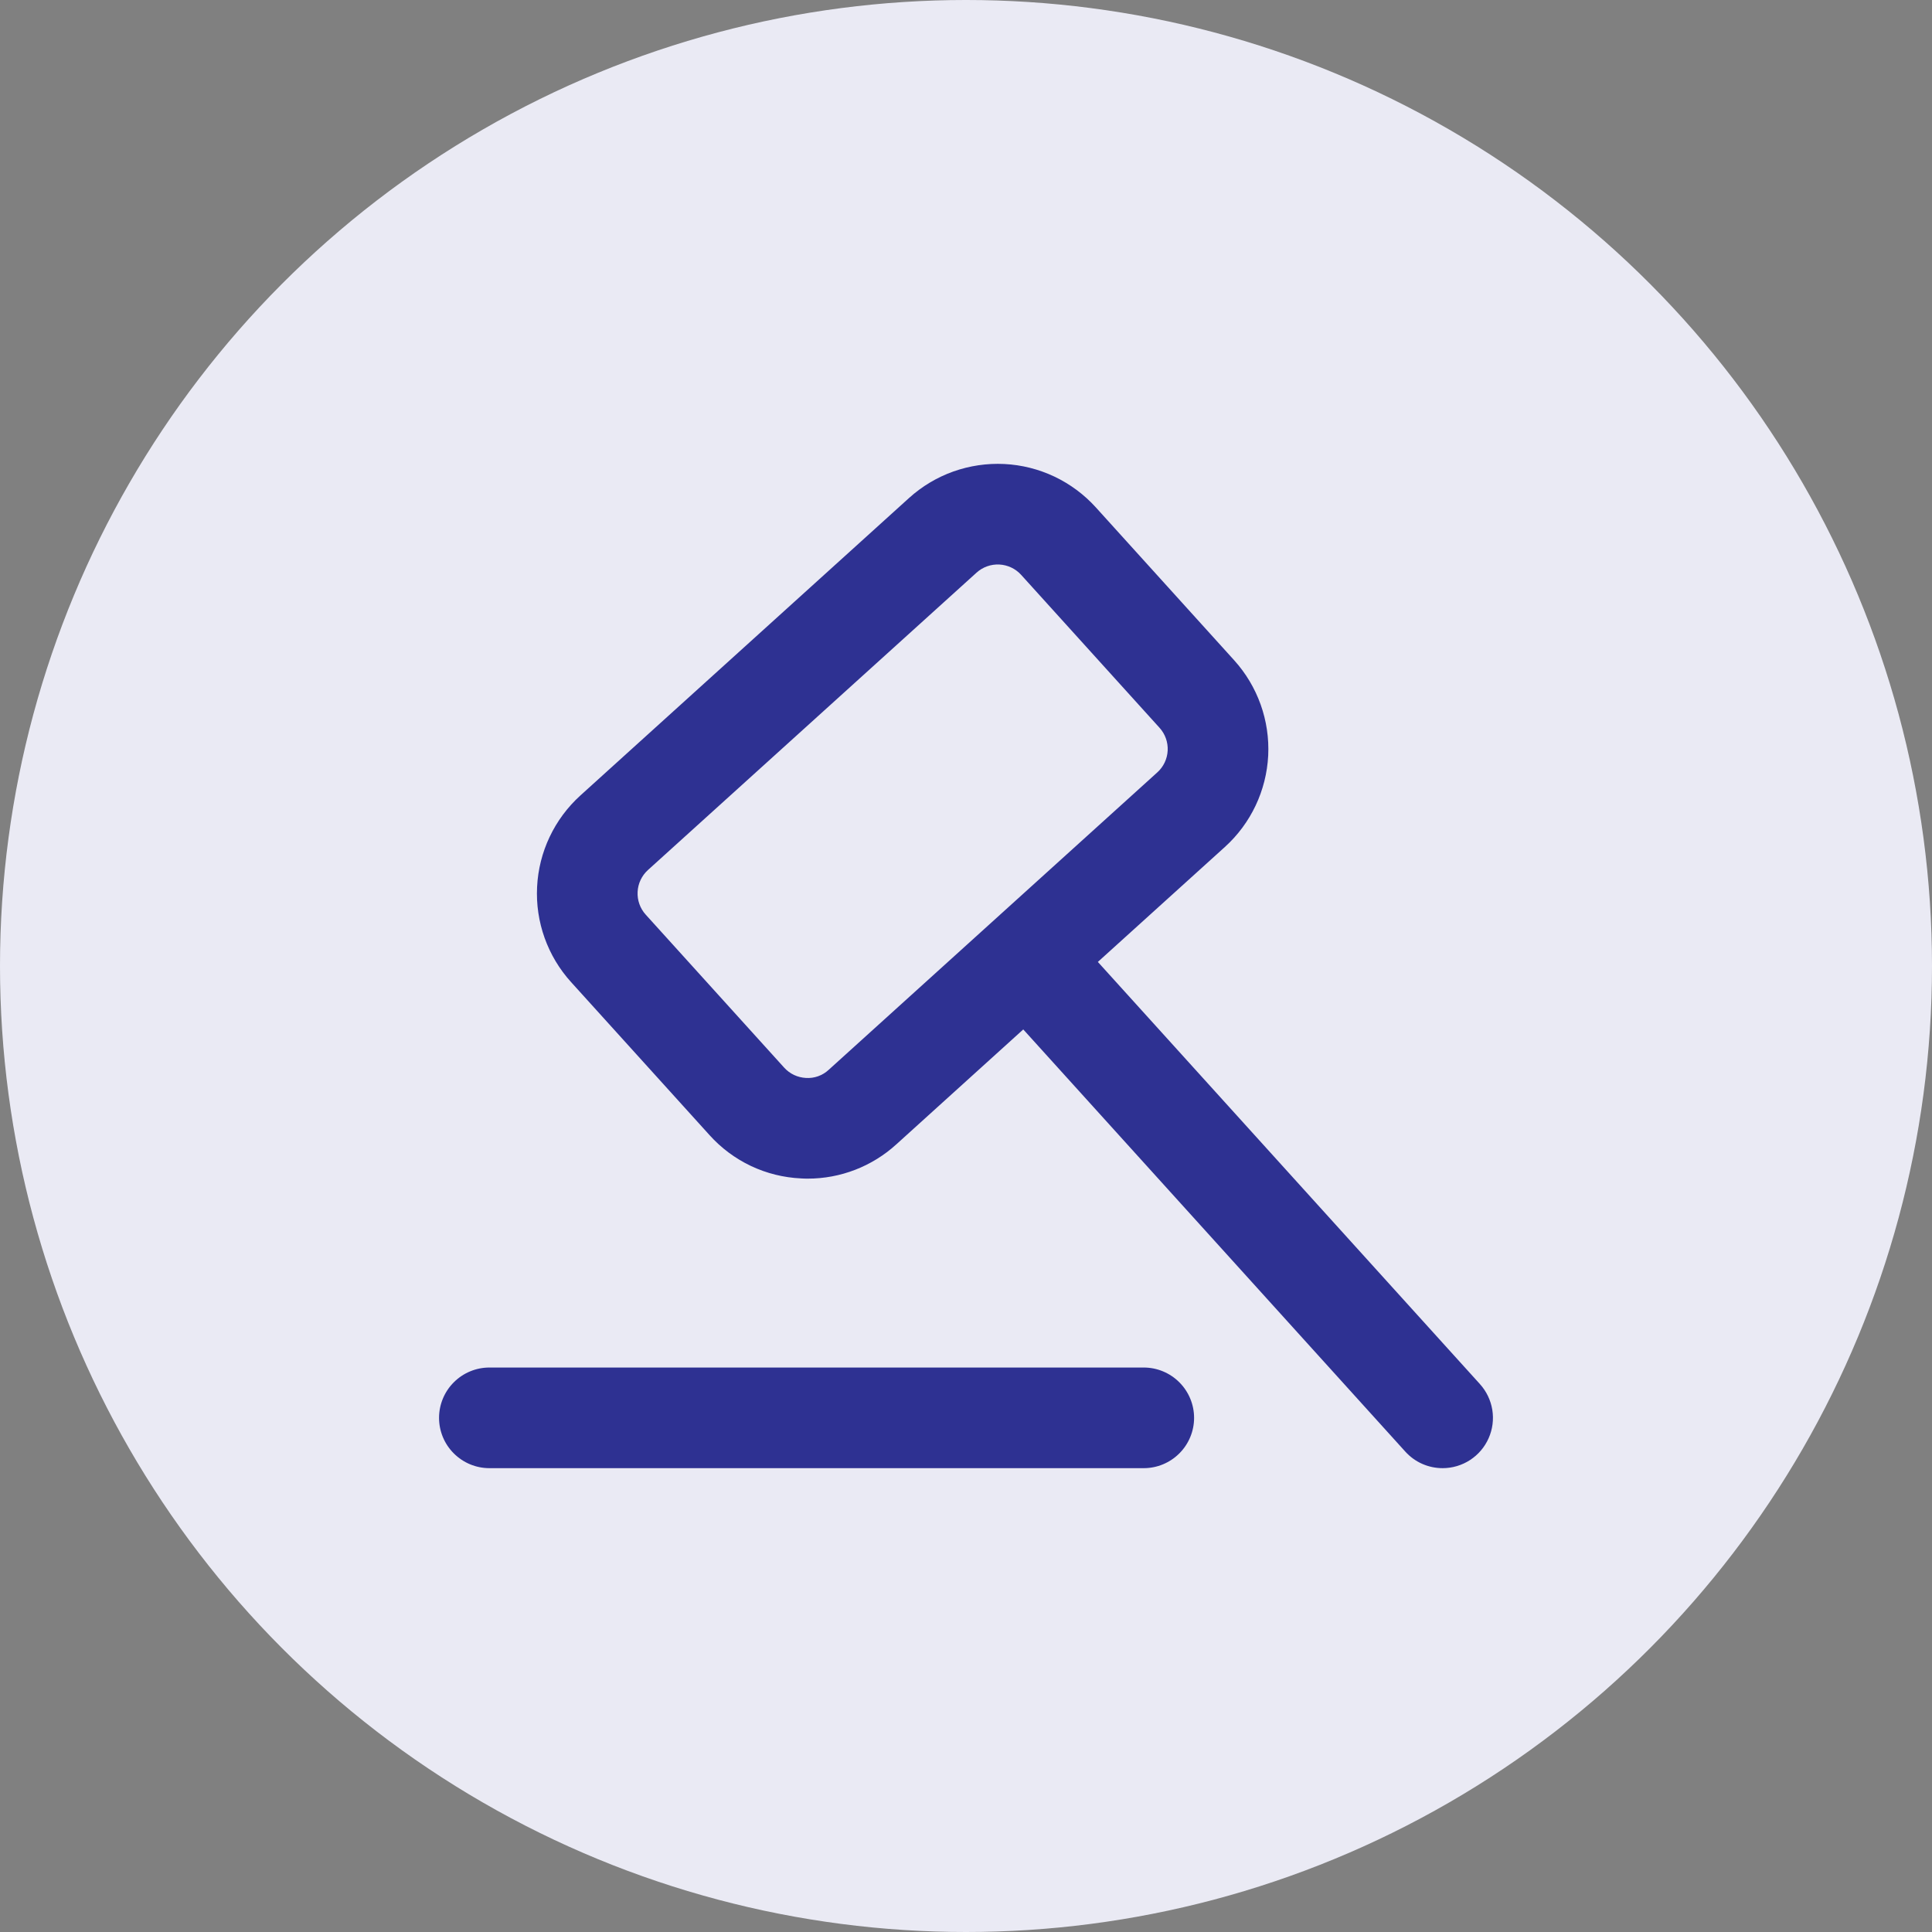<svg width="36" height="36" viewBox="0 0 36 36" fill="none" xmlns="http://www.w3.org/2000/svg">
<rect x="0" y="0" width="36" height="36" fill="#808080" stroke="none"/>
<circle cx="18" cy="18" r="18" fill="#EAEAF4"/>
<path d="M26.882 27.357C27.063 27.357 27.241 27.304 27.393 27.205C27.545 27.106 27.665 26.965 27.738 26.8C27.812 26.634 27.836 26.45 27.807 26.271C27.778 26.092 27.698 25.925 27.576 25.79L20.457 17.924L22.824 15.782C23.308 15.344 23.598 14.731 23.631 14.079C23.663 13.426 23.435 12.788 22.997 12.303L20.418 9.453C20.201 9.214 19.939 9.019 19.646 8.88C19.354 8.742 19.037 8.662 18.714 8.646C18.391 8.63 18.068 8.678 17.763 8.786C17.458 8.895 17.178 9.063 16.938 9.28L10.815 14.822C10.331 15.261 10.04 15.873 10.008 16.526C9.975 17.178 10.203 17.817 10.642 18.301L13.221 21.151C13.437 21.392 13.7 21.587 13.992 21.726C14.284 21.864 14.601 21.943 14.925 21.958C14.966 21.961 15.008 21.962 15.05 21.962C15.66 21.963 16.249 21.735 16.7 21.325L19.067 19.182L26.186 27.049C26.274 27.146 26.381 27.224 26.501 27.277C26.621 27.33 26.751 27.357 26.882 27.357ZM15.442 19.934C15.385 19.987 15.318 20.028 15.245 20.054C15.173 20.08 15.095 20.091 15.018 20.086C14.941 20.082 14.865 20.063 14.795 20.03C14.725 19.997 14.663 19.95 14.611 19.893L12.032 17.043C11.927 16.927 11.873 16.775 11.881 16.619C11.888 16.463 11.958 16.317 12.073 16.212L18.197 10.67C18.312 10.566 18.465 10.511 18.621 10.519C18.777 10.527 18.923 10.596 19.028 10.712L21.607 13.562C21.711 13.677 21.766 13.83 21.758 13.986C21.75 14.141 21.681 14.288 21.565 14.392L15.442 19.934Z" fill="#2E3192"/>
<path d="M9.119 27.357H21.312C21.561 27.357 21.799 27.258 21.975 27.082C22.151 26.907 22.25 26.668 22.25 26.42C22.25 26.171 22.151 25.933 21.975 25.757C21.799 25.581 21.561 25.482 21.312 25.482H9.119C8.87 25.482 8.632 25.581 8.456 25.757C8.28 25.933 8.181 26.171 8.181 26.42C8.181 26.668 8.28 26.907 8.456 27.082C8.632 27.258 8.87 27.357 9.119 27.357Z" fill="#2E3192"/>
</svg>
